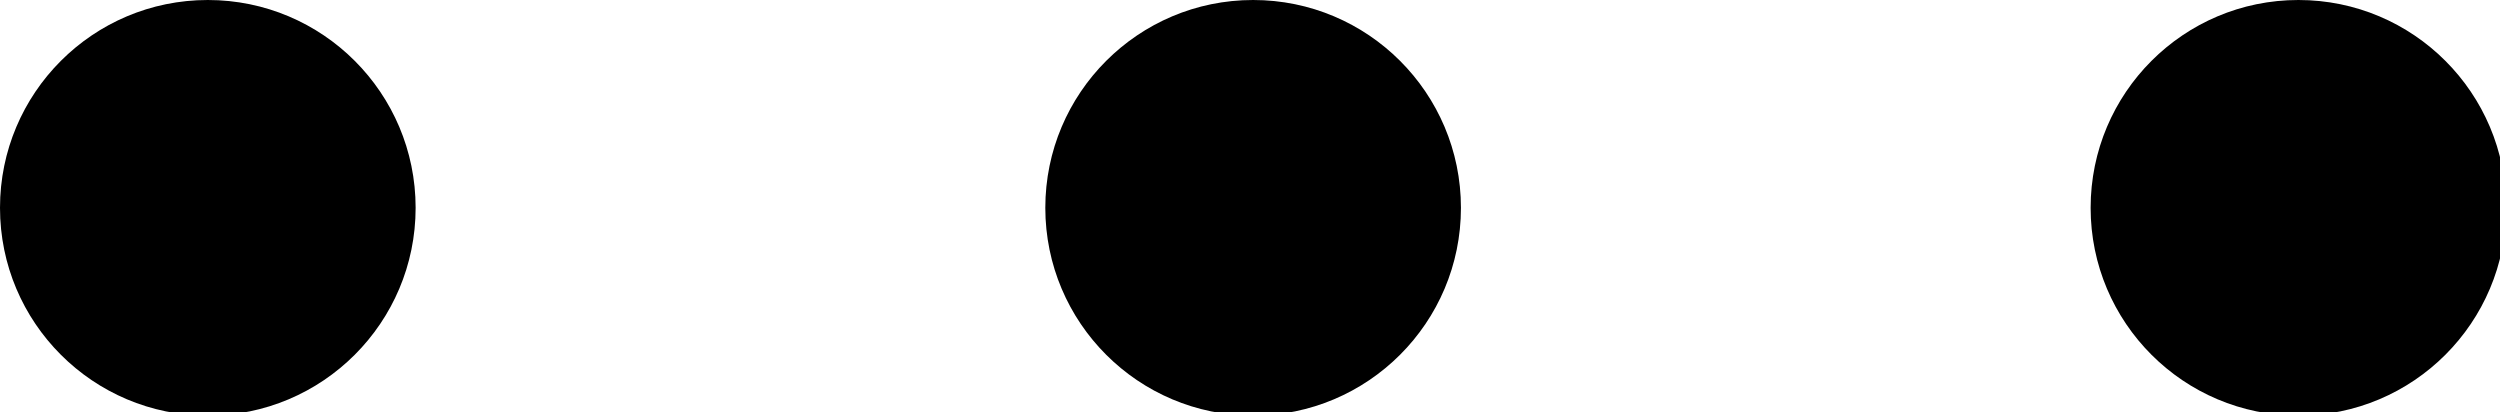 <?xml version="1.0" encoding="utf-8"?>
<!-- Generator: Adobe Illustrator 18.0.0, SVG Export Plug-In . SVG Version: 6.00 Build 0)  -->
<!DOCTYPE svg PUBLIC "-//W3C//DTD SVG 1.1//EN" "http://www.w3.org/Graphics/SVG/1.1/DTD/svg11.dtd">
<svg version="1.1" id="Capa_1" xmlns="http://www.w3.org/2000/svg" xmlns:xlink="http://www.w3.org/1999/xlink" x="0px" y="0px"
	 viewBox="0 788.8 1280 211.2" enable-background="new 0 788.8 1280 211.2" xml:space="preserve">
<g id="Capa_1_1_" display="none">
</g>
<g id="HOME">
	<g>
		<g>
			<circle cx="106.4" cy="895.2" r="106.4"/>
			<circle cx="641.6" cy="895.2" r="106.4"/>
			<circle cx="1176.8" cy="895.2" r="106.4"/>
		</g>
	</g>
</g>
<g id="MENÚ_DESPLEGABLE" display="none">
</g>
<g id="DIMENSIONES">
</g>
<g id="HEADER_FLOTANTE" display="none">
</g>
<g id="INICIO_FLOTANTE">
</g>
</svg>
